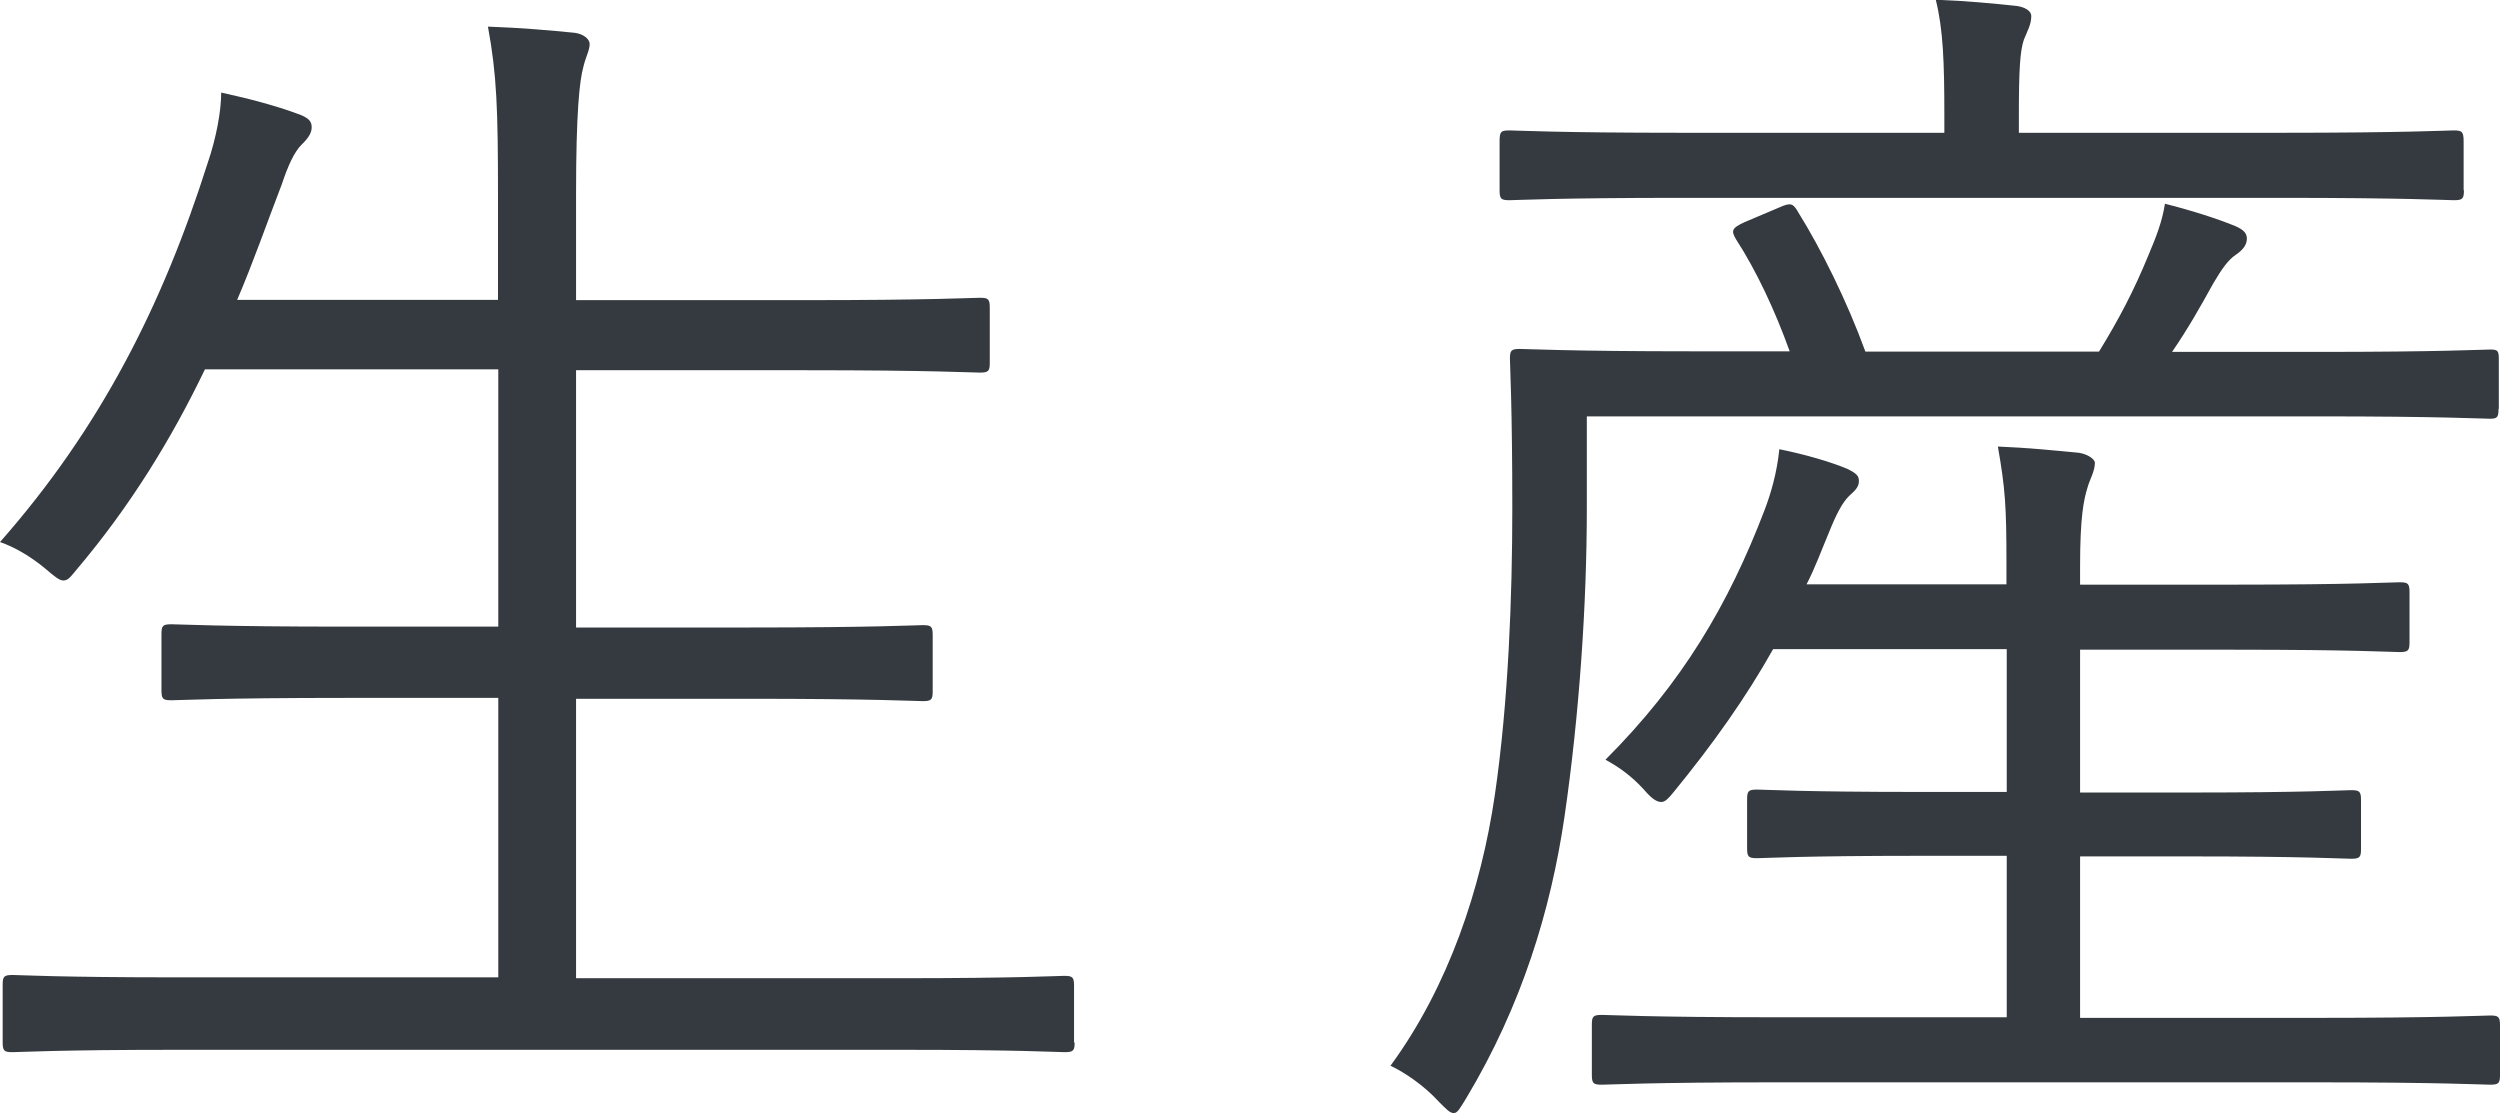 <?xml version="1.0" encoding="UTF-8"?><svg id="_レイヤー_1" xmlns="http://www.w3.org/2000/svg" viewBox="0 0 84.54 37.64"><defs><style>.cls-1{fill:#343a3f;stroke-width:0px;}</style></defs><path class="cls-1" d="M36.34,35.24c0,.29-.04.34-.34.34-.21,0-1.55-.08-5.54-.08H5.97c-3.99,0-5.33.08-5.54.08-.29,0-.34-.04-.34-.34v-1.93c0-.29.04-.34.34-.34.21,0,1.55.08,5.54.08h10.88v-9.45h-5.17c-4.24,0-5.63.08-5.88.08-.29,0-.34-.04-.34-.34v-1.89c0-.29.04-.34.34-.34.25,0,1.64.08,5.88.08h5.17v-8.7H6.93c-1.13,2.35-2.52,4.62-4.33,6.76-.21.25-.29.38-.46.38-.13,0-.29-.13-.63-.42-.46-.38-1.01-.71-1.51-.88,3.4-3.86,5.5-8.02,7.02-12.81.29-.84.46-1.76.46-2.39.97.21,1.89.46,2.56.71.38.13.5.25.5.46,0,.17-.08.34-.34.59-.25.25-.46.71-.67,1.34-.5,1.3-.97,2.65-1.51,3.91h8.82v-3.49c0-2.98-.04-4.12-.34-5.75,1.13.04,2.14.13,2.94.21.29.04.5.21.5.38,0,.21-.13.42-.21.76-.13.46-.25,1.51-.25,4.33v3.57h7.77c4.24,0,5.63-.08,5.88-.08.29,0,.34.04.34.34v1.85c0,.29-.04.34-.34.34-.25,0-1.64-.08-5.88-.08h-7.77v8.7h5.84c4.24,0,5.67-.08,5.88-.08.29,0,.34.04.34.34v1.89c0,.29-.04.34-.34.34-.21,0-1.64-.08-5.88-.08h-5.84v9.45h10.96c3.99,0,5.33-.08,5.54-.08.29,0,.34.04.34.34v1.93Z"/><path class="cls-1" d="M84.49,13.82c0,.29-.04.34-.29.34s-1.64-.08-5.8-.08h-24.74v3.11c0,3.23-.25,6.97-.76,10.46-.46,3.11-1.43,6.34-3.32,9.49-.21.34-.29.5-.42.5s-.25-.13-.5-.38c-.5-.55-1.18-1.01-1.64-1.22,1.97-2.69,3.07-6.01,3.53-9.16.46-3.15.59-6.72.59-9.7,0-3.45-.08-4.83-.08-5.04,0-.29.04-.34.34-.34.25,0,1.68.08,5.84.08h3.28c-.5-1.39-1.13-2.73-1.81-3.78-.17-.29-.17-.38.29-.59l1.18-.5c.38-.17.46-.13.63.17.76,1.22,1.64,2.98,2.27,4.71h7.9c.67-1.09,1.18-2.06,1.68-3.28.25-.59.46-1.13.55-1.72.84.21,1.76.5,2.39.76.29.13.38.25.38.42,0,.21-.13.38-.38.55s-.46.46-.76.97c-.42.76-.84,1.51-1.39,2.31h4.96c4.16,0,5.54-.08,5.8-.08s.29.04.29.34v1.68ZM83.32,6.43c0,.29-.04.34-.34.34-.21,0-1.64-.08-5.88-.08h-20.21c-4.24,0-5.63.08-5.84.08-.29,0-.34-.04-.34-.34v-1.64c0-.34.04-.38.34-.38.21,0,1.6.08,5.84.08h8.86v-.59c0-1.81-.04-2.9-.29-3.91,1.05.04,1.97.13,2.73.21.29.04.5.17.5.34,0,.29-.13.5-.25.8-.13.38-.17,1.01-.17,2.56v.59h8.86c4.2,0,5.63-.08,5.84-.08.29,0,.34.04.34.38v1.64ZM84.54,36.34c0,.29-.04.34-.34.34-.21,0-1.64-.08-5.92-.08h-18.23c-4.24,0-5.63.08-5.88.08-.29,0-.34-.04-.34-.34v-1.68c0-.29.04-.34.34-.34.25,0,1.64.08,5.88.08h7.81v-5.46h-2.98c-3.95,0-5.21.08-5.46.08-.29,0-.34-.04-.34-.34v-1.64c0-.29.04-.34.34-.34.25,0,1.51.08,5.46.08h2.98v-4.83h-7.9c-.92,1.64-2.02,3.19-3.36,4.83-.17.21-.29.34-.42.34-.17,0-.34-.13-.59-.42-.42-.46-.84-.76-1.3-1.01,2.6-2.6,4.16-5.25,5.38-8.44.21-.55.42-1.26.5-2.06.84.17,1.72.42,2.31.67.34.17.38.25.38.42,0,.21-.17.34-.34.5-.21.21-.42.59-.67,1.22-.25.59-.46,1.18-.76,1.76h6.76v-.71c0-1.93-.04-2.52-.29-3.95,1.01.04,1.89.13,2.73.21.29.04.55.21.55.34,0,.29-.17.55-.25.84-.13.42-.25,1.01-.25,2.65v.63h5.21c4.03,0,5.33-.08,5.59-.08.29,0,.34.04.34.34v1.68c0,.29-.04.34-.34.34-.25,0-1.55-.08-5.59-.08h-5.21v4.83h3.7c3.95,0,5.25-.08,5.46-.08.29,0,.34.04.34.34v1.64c0,.29-.04.34-.34.34-.21,0-1.51-.08-5.46-.08h-3.7v5.46h7.94c4.28,0,5.71-.08,5.92-.08.29,0,.34.04.34.34v1.68Z"/></svg>
